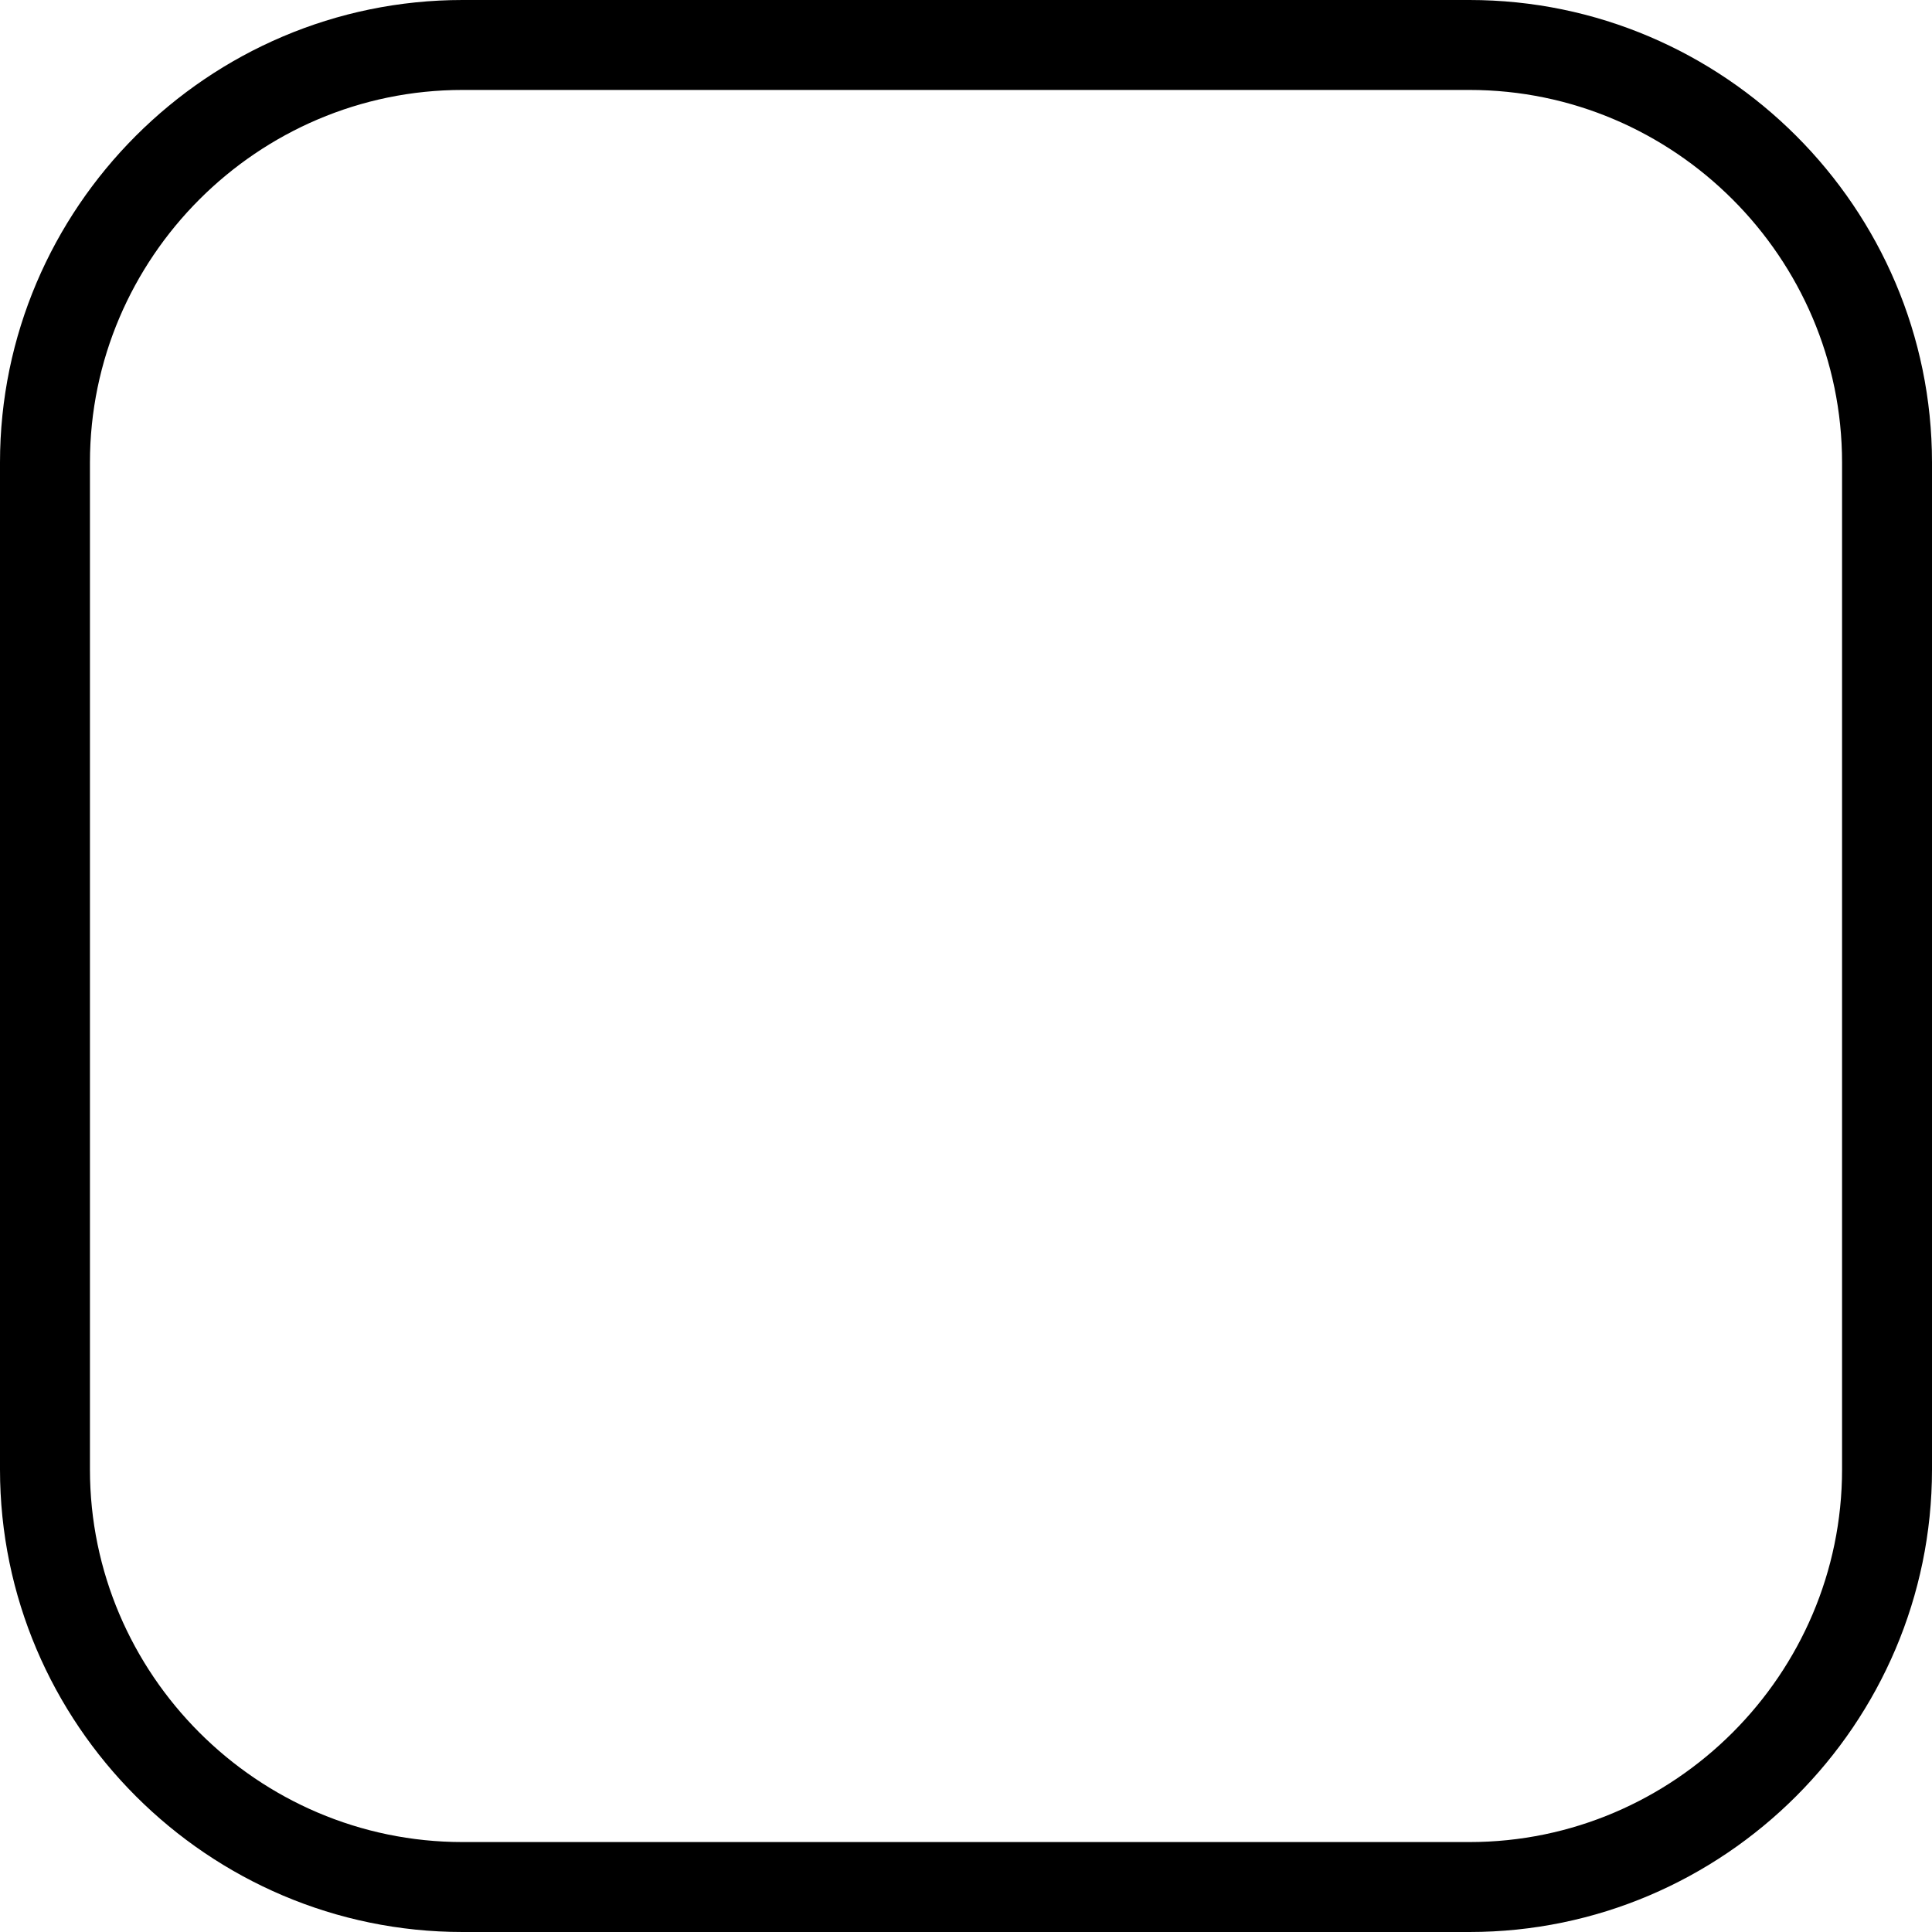 <svg xmlns="http://www.w3.org/2000/svg" shape-rendering="geometricPrecision" text-rendering="geometricPrecision" image-rendering="optimizeQuality" fill-rule="evenodd" clip-rule="evenodd" viewBox="0 0 512 512"><path fill-rule="nonzero" d="M122.572 0h266.856c33.722 0 64.372 13.79 86.577 35.995C498.211 58.201 512 88.851 512 122.572v266.856c0 33.721-13.789 64.372-35.995 86.577C453.8 498.21 423.15 512 389.428 512H122.572c-33.721 0-64.371-13.79-86.577-35.995C13.79 453.8 0 423.149 0 389.428V122.572c0-33.721 13.79-64.371 35.995-86.577C58.201 13.79 88.851 0 122.572 0zm266.856 23.836H122.572c-27.14 0-51.825 11.113-69.724 29.012-17.898 17.899-29.012 42.583-29.012 69.724v266.856c0 27.141 11.114 51.825 29.012 69.724 17.899 17.899 42.584 29.012 69.724 29.012h266.856c27.141 0 51.825-11.113 69.724-29.012s29.013-42.583 29.013-69.724V122.572c0-27.141-11.114-51.825-29.013-69.724s-42.583-29.012-69.724-29.012z"/></svg>